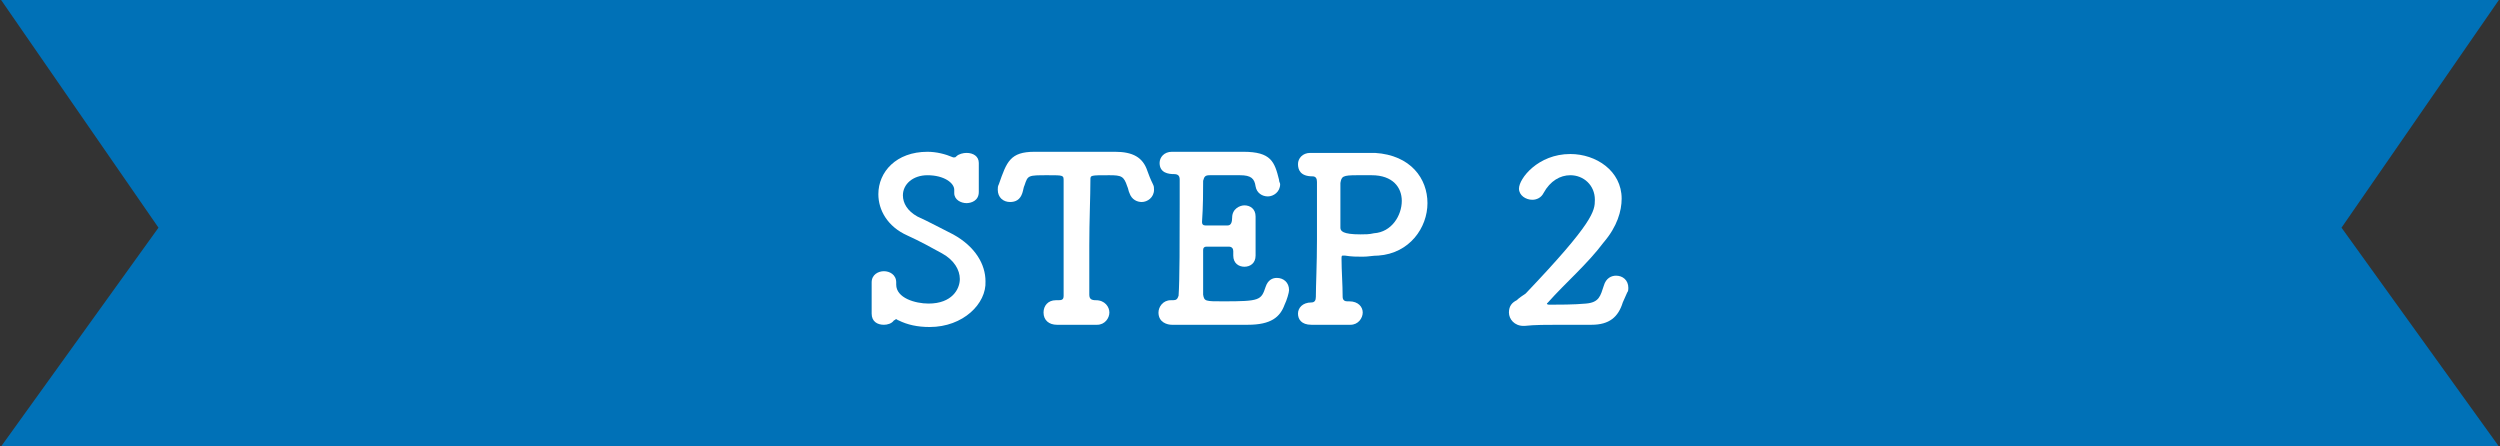 <?xml version="1.0" encoding="utf-8"?>
<!-- Generator: Adobe Illustrator 26.3.1, SVG Export Plug-In . SVG Version: 6.00 Build 0)  -->
<svg version="1.1" id="レイヤー_1" xmlns="http://www.w3.org/2000/svg" xmlns:xlink="http://www.w3.org/1999/xlink" x="0px"
	 y="0px" viewBox="0 0 224 40" style="enable-background:new 0 0 224 40;" xml:space="preserve">
<rect x="0" y="0" width="224" height="40" fill="#333333" stroke="none"/>
<style type="text/css">
	.st0{fill:#0071B7;}
	.st1{fill:#FFFFFF;}
</style>
<g>
	<polygon class="st0" points="223.9,40 0.1,40 14.2,20.4 0.1,0 223.9,0 209.8,20.4 	"/>
	<g>
		<path class="st1" d="M83.3,29.3c-1.1,0-2-0.2-2.8-0.6c-0.1,0-0.1-0.1-0.2-0.1c-0.1,0-0.1,0.1-0.2,0.1c-0.2,0.3-0.6,0.4-0.9,0.4
			c-0.6,0-1.1-0.3-1.1-1c0,0,0-0.1,0-0.1c0-0.3,0-0.8,0-1.2c0-0.5,0-1.1,0-1.5c0,0,0,0,0,0c0-0.7,0.6-1,1.1-1s1.1,0.3,1.1,1
			c0,0,0,0,0,0.1c0,0,0,0.1,0,0.1c0,1.2,1.7,1.7,2.9,1.7c2.1,0,2.8-1.3,2.8-2.2c0-0.8-0.5-1.7-1.6-2.3c-0.9-0.5-2-1.1-3.1-1.6
			c-1.8-0.8-2.6-2.3-2.6-3.7c0-2,1.6-3.8,4.4-3.8c0.8,0,1.6,0.2,2.3,0.5c0,0,0.1,0,0.1,0c0.1,0,0.1,0,0.2-0.1
			c0.2-0.2,0.6-0.3,0.9-0.3c0.6,0,1.1,0.3,1.1,0.9c0,0,0,0,0,0.1c0,0.4,0,0.8,0,1.2c0,0.5,0,0.9,0,1.3c0,0.8-0.7,1-1.1,1
			c-0.5,0-1.1-0.3-1.1-0.9c0,0,0-0.1,0-0.1c0-0.1,0-0.2,0-0.2c0-0.6-0.9-1.3-2.4-1.3c-1.3,0-2.2,0.8-2.2,1.8c0,0.7,0.4,1.4,1.3,1.9
			c0.9,0.4,2.2,1.1,3.2,1.6c2,1.1,2.9,2.7,2.9,4.2C88.4,27.2,86.3,29.3,83.3,29.3z"/>
		<path class="st1" d="M93.9,15.7c-1.8,0-1.8,0-2.1,0.9c-0.1,0.2-0.1,0.4-0.2,0.7c-0.2,0.6-0.6,0.8-1.1,0.8c-0.6,0-1.1-0.4-1.1-1.1
			c0-0.2,0-0.3,0.1-0.5c0.7-2,1-2.9,3.2-2.9c0.1,0,0.2,0,0.4,0c0.6,0,1.7,0,2.8,0c1.4,0,2.8,0,3.8,0c0.1,0,0.1,0,0.2,0
			c1.6,0,2.5,0.5,2.9,1.7c0.1,0.3,0.3,0.8,0.5,1.2c0.1,0.2,0.1,0.3,0.1,0.5c0,0.7-0.6,1.1-1.1,1.1c-0.4,0-0.9-0.2-1.1-0.8
			c-0.1-0.2-0.1-0.4-0.2-0.6c-0.3-0.9-0.5-1-1.6-1c-1.7,0-1.7,0-1.7,0.4c0,1.5-0.1,3.7-0.1,5.9c0,1.6,0,3.1,0,4.4
			c0,0.4,0.2,0.5,0.6,0.5c0.8,0,1.2,0.6,1.2,1.1c0,0.5-0.4,1.1-1.1,1.1c0,0-0.1,0-0.1,0c-0.5,0-1.1,0-1.7,0c-0.7,0-1.3,0-1.8,0
			c-0.7,0-1.2-0.4-1.2-1.1c0-0.6,0.4-1.1,1.1-1.1c0,0,0.1,0,0.1,0c0.4,0,0.6,0,0.6-0.4c0-1.7,0-4.1,0-6.7c0-1.2,0-2.5,0-3.6
			C95.3,15.7,95.3,15.7,93.9,15.7z"/>
		<path class="st1" d="M109.6,27c3.3,0,3.4-0.1,3.8-1.3c0.2-0.6,0.6-0.8,1-0.8c0.6,0,1.1,0.4,1.1,1.1c0,0.2-0.2,0.9-0.4,1.3
			c-0.4,1.1-1.2,1.8-3.3,1.8c-1.1,0-2.6,0-4.1,0c-1,0-1.9,0-2.7,0c-0.4,0-1.2-0.2-1.2-1.1c0-0.5,0.4-1.1,1.1-1.1c0,0,0.1,0,0.1,0
			s0.1,0,0.1,0c0.3,0,0.4-0.1,0.5-0.4c0.1-1.3,0.1-5.2,0.1-8.2c0-0.8,0-1.6,0-2.2c0-0.3-0.1-0.5-0.5-0.5c-0.5,0-1.3-0.1-1.3-1
			c0-0.5,0.4-1,1.1-1c0,0,0.1,0,0.1,0c0.6,0,1.2,0,2,0c1.5,0,3.2,0,4.3,0c2.5,0,2.8,0.9,3.2,2.5c0,0.2,0.1,0.3,0.1,0.4
			c0,0.7-0.6,1.1-1.1,1.1c-0.5,0-1-0.3-1.1-0.9c-0.1-0.7-0.4-1-1.4-1c-0.9,0-2.4,0-2.7,0c-0.4,0-0.5,0.1-0.6,0.5
			c0,0.9,0,2.3-0.1,3.7c0,0.2,0.1,0.3,0.3,0.3c0.7,0,1.7,0,2,0c0.3,0,0.4-0.3,0.4-0.7c0-0.8,0.7-1.1,1.1-1.1c0.5,0,1,0.3,1,1
			c0,0,0,0.1,0,0.1c0,0.5,0,1,0,1.6c0,0.6,0,1.3,0,1.7c0,0,0,0.1,0,0.1c0,0.7-0.5,1-1,1s-1-0.3-1-1c0,0,0-0.1,0-0.1
			c0-0.1,0-0.2,0-0.3c0-0.2-0.1-0.4-0.4-0.4c-0.4,0-1.4,0-2,0c-0.2,0-0.3,0.1-0.3,0.3c0,1.9,0,3.6,0,4C107.9,27,108,27,109.6,27z"/>
		<path class="st1" d="M120.9,27c0.8,0,1.2,0.5,1.2,1c0,0.5-0.4,1.1-1.1,1.1c0,0-0.1,0-0.1,0c-0.5,0-1.1,0-1.6,0c-0.8,0-1.6,0-1.8,0
			c-0.9,0-1.2-0.5-1.2-1s0.4-1,1.2-1c0,0,0,0,0,0c0,0,0,0,0,0c0.3,0,0.4-0.2,0.4-0.5c0-0.9,0.1-3,0.1-5.1c0-2.1,0-4.2,0-5.2
			c0-0.3-0.1-0.5-0.4-0.5c-1.1,0-1.3-0.6-1.3-1.1c0-0.5,0.4-1,1.1-1c0,0,0.1,0,0.1,0c0.2,0,0.6,0,1,0c1.1,0,2.5,0,3.6,0
			c0.4,0,0.8,0,1.1,0c3.2,0.2,4.7,2.3,4.7,4.5c0,2.2-1.6,4.5-4.4,4.7c-0.5,0-0.9,0.1-1.4,0.1c-0.5,0-1,0-1.6-0.1c-0.1,0-0.2,0-0.2,0
			c-0.1,0-0.1,0.1-0.1,0.3c0,1,0.1,2.3,0.1,3.4c0,0.3,0.2,0.4,0.4,0.4H120.9z M121.6,15.7c-1.3,0-1.4,0.1-1.5,0.7c0,0.4,0,1.2,0,1.9
			c0,1.7,0,1.8,0,2.1c0,0.3,0.2,0.6,1.8,0.6c0.4,0,0.8,0,1.2-0.1c1.6-0.1,2.5-1.6,2.5-2.9c0-1.2-0.8-2.3-2.7-2.3
			C122.9,15.7,122.3,15.7,121.6,15.7z"/>
		<path class="st1" d="M145.4,27.1c-0.4,1.3-1.2,2-2.8,2c-0.1,0-0.1,0-0.2,0c-0.8,0-1.7,0-2.6,0c-1.2,0-2.3,0-3.2,0.1
			c0,0-0.1,0-0.1,0c-0.8,0-1.3-0.6-1.3-1.2c0-0.6,0.3-0.9,0.7-1.1c0.2-0.2,0.5-0.4,0.8-0.6c6.1-6.4,6.2-7.4,6.2-8.4
			c0-1.3-1-2.2-2.2-2.2c-0.9,0-1.8,0.5-2.4,1.6c-0.2,0.4-0.6,0.6-1,0.6c-0.6,0-1.2-0.4-1.2-1c0-0.9,1.7-3.1,4.6-3.1
			c2.3,0,4.6,1.5,4.6,4c0,1.1-0.4,2.5-1.6,3.9c-1.5,2-3.4,3.6-5,5.4c0,0-0.1,0.1-0.1,0.1s0,0.1,0.2,0.1c0.7,0,2.3,0,3.3-0.1
			c1.2-0.1,1.3-0.7,1.6-1.6c0.2-0.7,0.7-0.9,1.1-0.9c0.6,0,1.1,0.4,1.1,1.1c0,0.1,0,0.3-0.1,0.4L145.4,27.1z"/>
	</g>
</g>
</svg>
